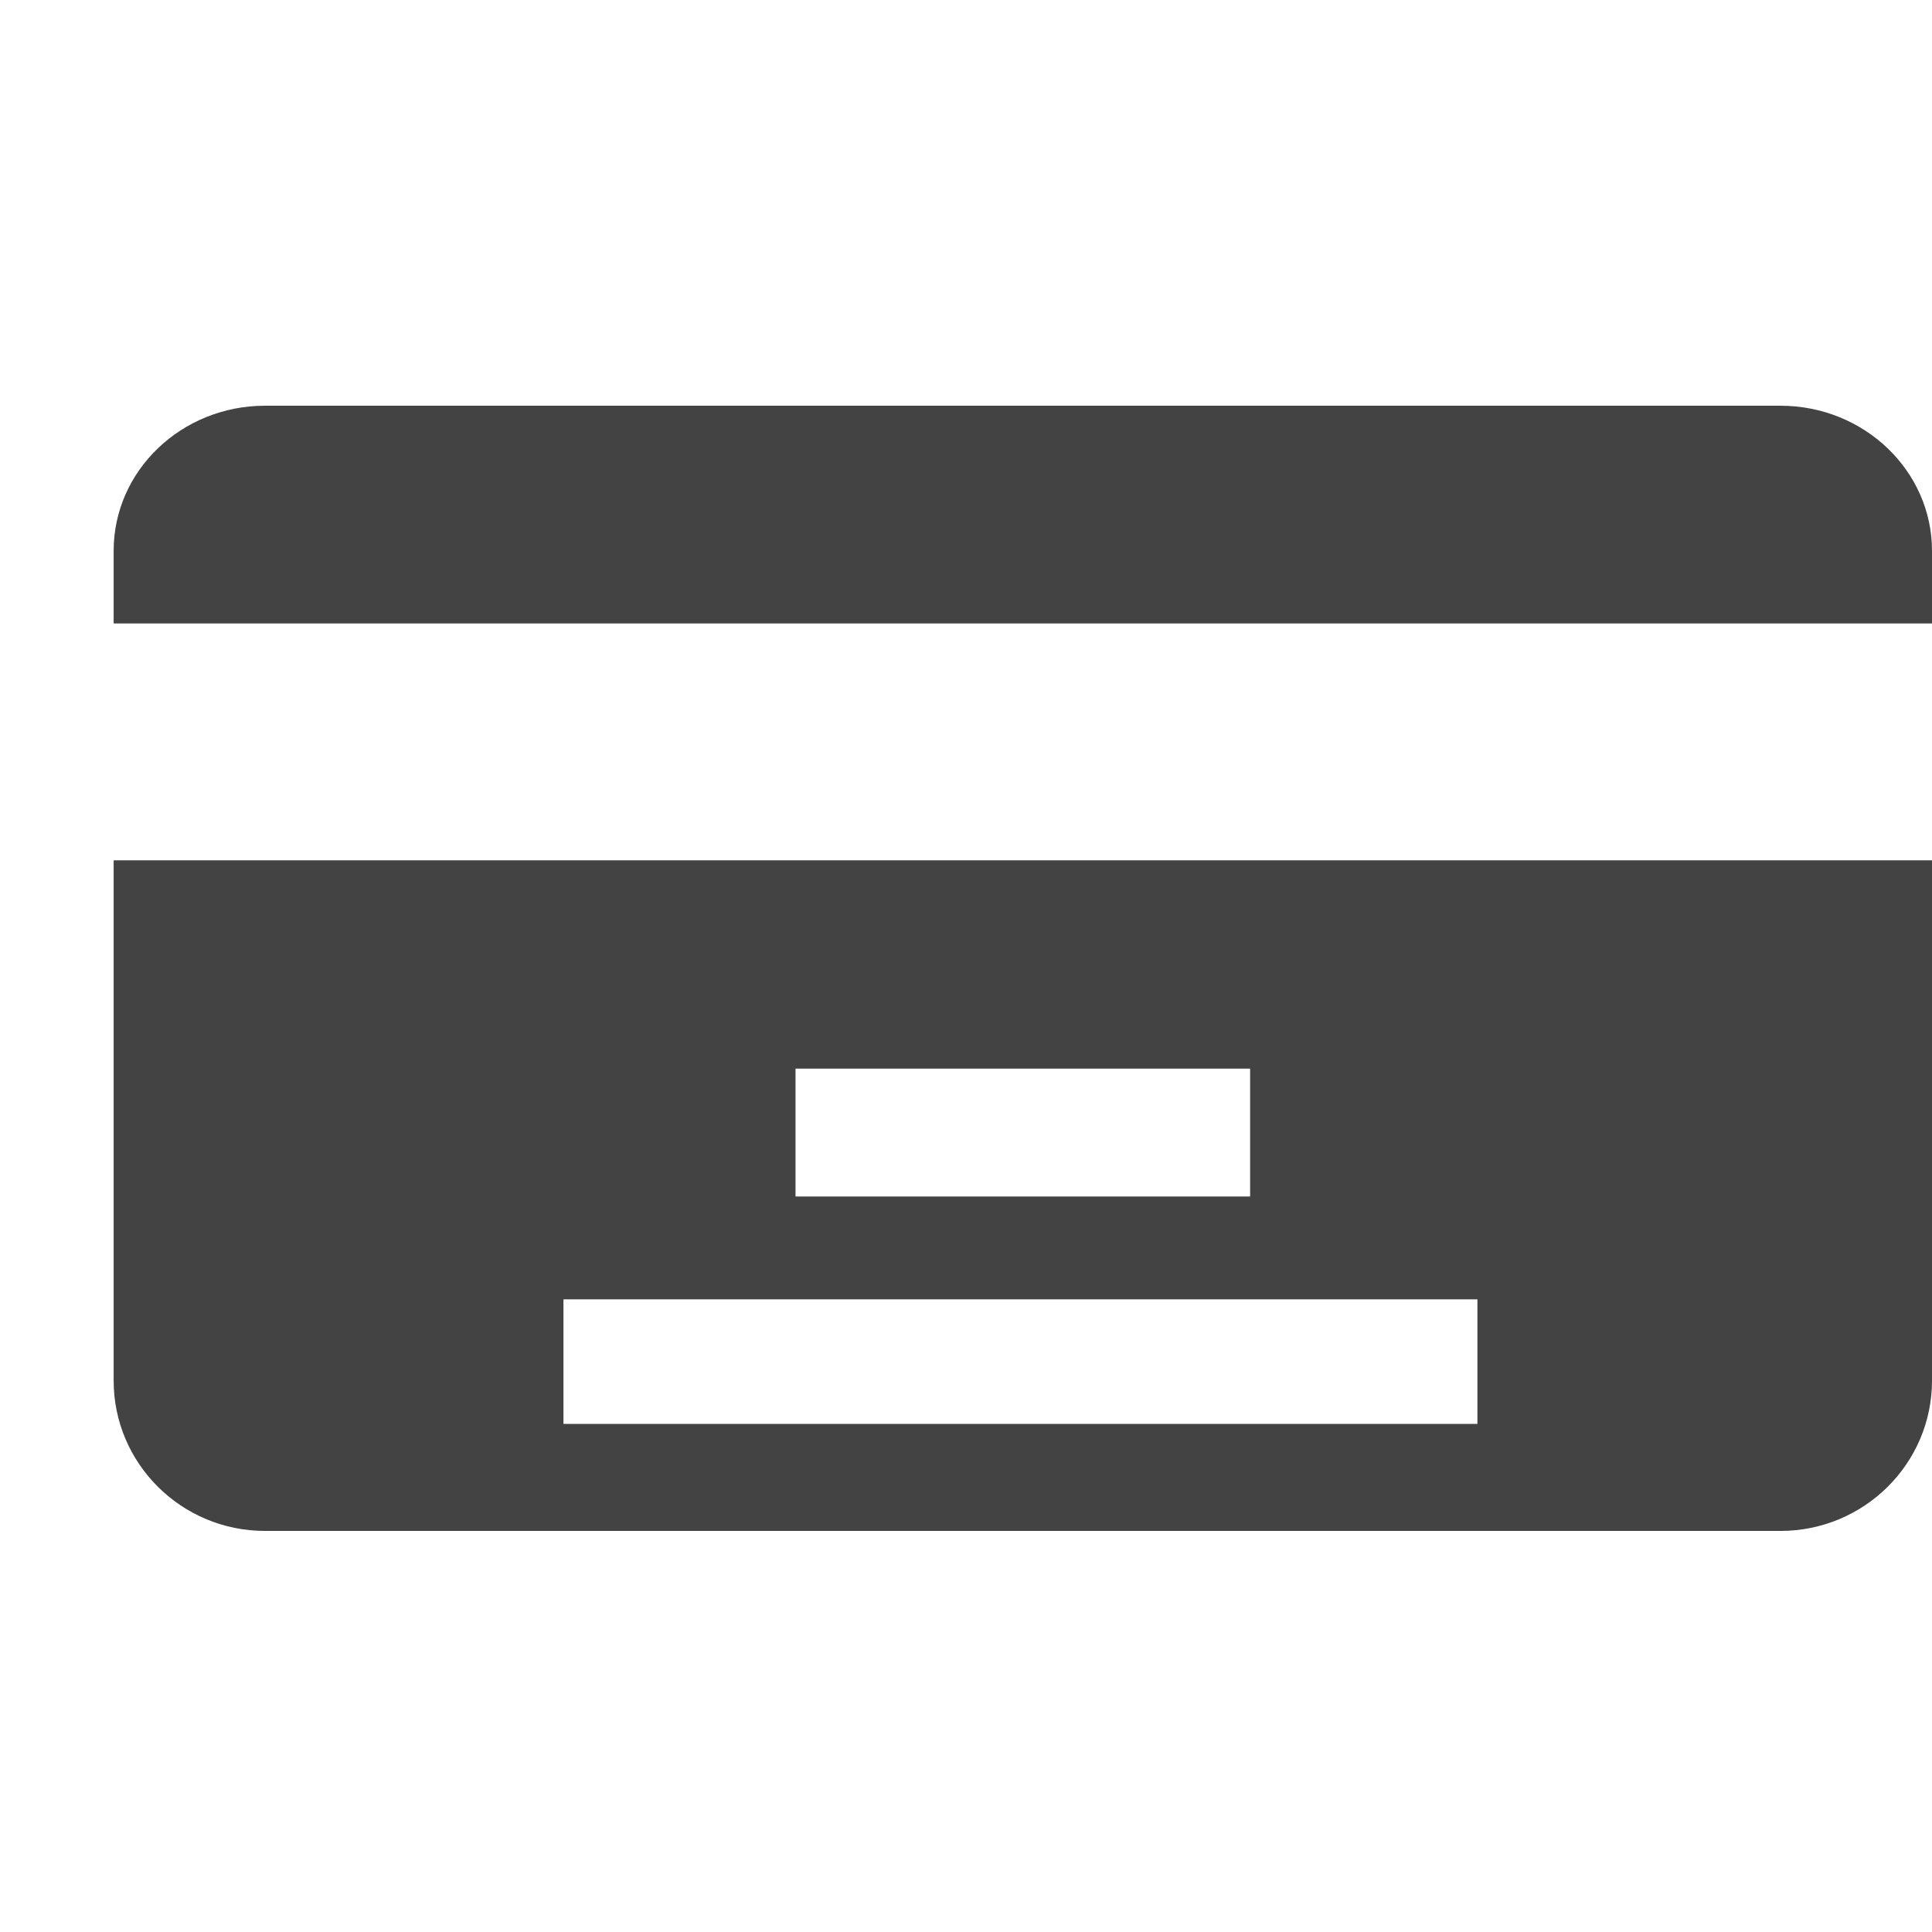 <svg width="800" height="800" viewBox="0 -0.5 17 17" xmlns="http://www.w3.org/2000/svg" class="si-glyph si-glyph-atm-card"><g fill="#434343" fill-rule="evenodd"><path d="M15.666 3.07H2.333C1.597 3.07 1 3.641 1 4.347v.639h16v-.639c0-.705-.598-1.277-1.334-1.277ZM1 11.648c0 .731.597 1.323 1.333 1.323h13.333c.736 0 1.334-.592 1.334-1.323V7.07H1v4.578Zm6-2.745h4v1.125H7V8.903Zm-2.042 2.03H13v1.096H4.958v-1.096Z" class="si-glyph-fill"/></g></svg>